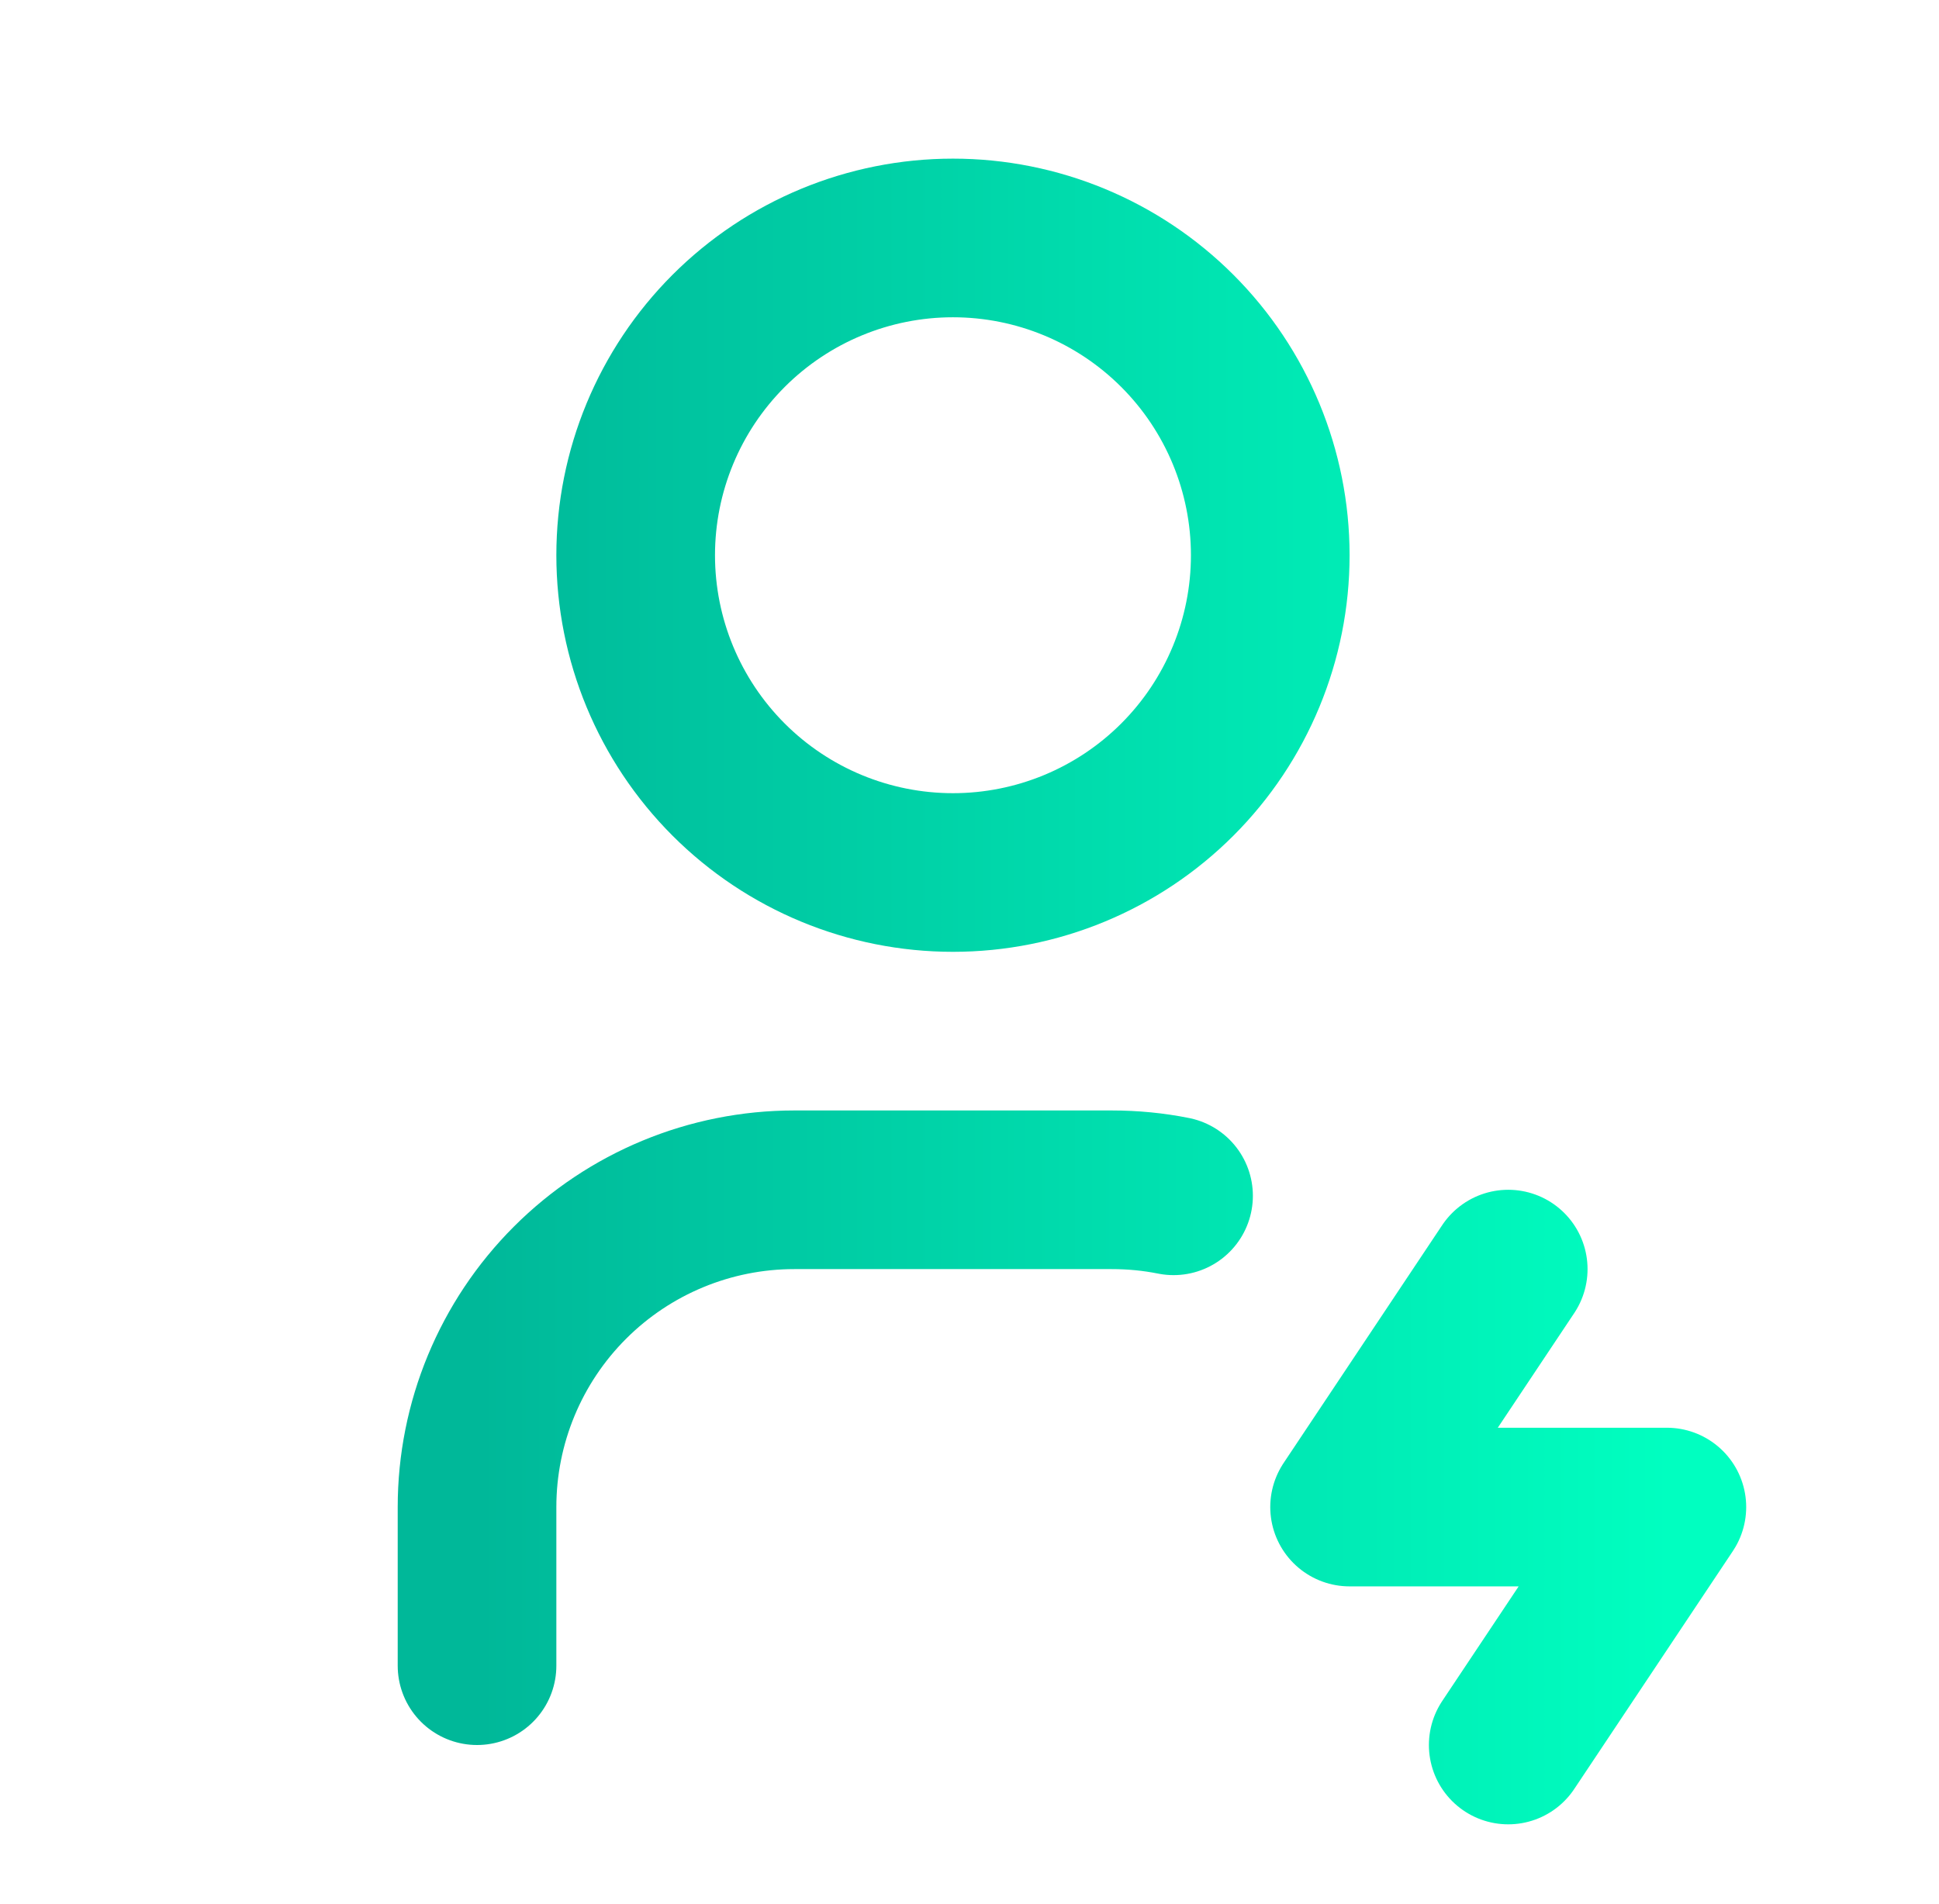 <svg width="55" height="54" viewBox="0 0 55 54" fill="none" xmlns="http://www.w3.org/2000/svg">
<path d="M13.531 47.25V42.75C13.531 40.363 14.479 38.074 16.167 36.386C17.855 34.698 20.144 33.75 22.531 33.75H31.531C32.134 33.75 32.72 33.807 33.288 33.921M42.781 36L38.281 42.75H47.281L42.781 49.5M18.031 15.75C18.031 18.137 18.98 20.426 20.667 22.114C22.355 23.802 24.644 24.75 27.031 24.75C29.418 24.75 31.707 23.802 33.395 22.114C35.083 20.426 36.031 18.137 36.031 15.75C36.031 13.363 35.083 11.074 33.395 9.386C31.707 7.698 29.418 6.75 27.031 6.75C24.644 6.75 22.355 7.698 20.667 9.386C18.98 11.074 18.031 13.363 18.031 15.75Z" stroke="url(#paint0_linear_1780_11490)" stroke-width="4.5" stroke-linecap="round" stroke-linejoin="round"/>
<defs>
<linearGradient id="paint0_linear_1780_11490" x1="47.381" y1="28.156" x2="13.62" y2="28.156" gradientUnits="userSpaceOnUse">
<stop stop-color="#00FFC0"/>
<stop offset="1" stop-color="#00B899"/>
</linearGradient>
</defs>
</svg>
